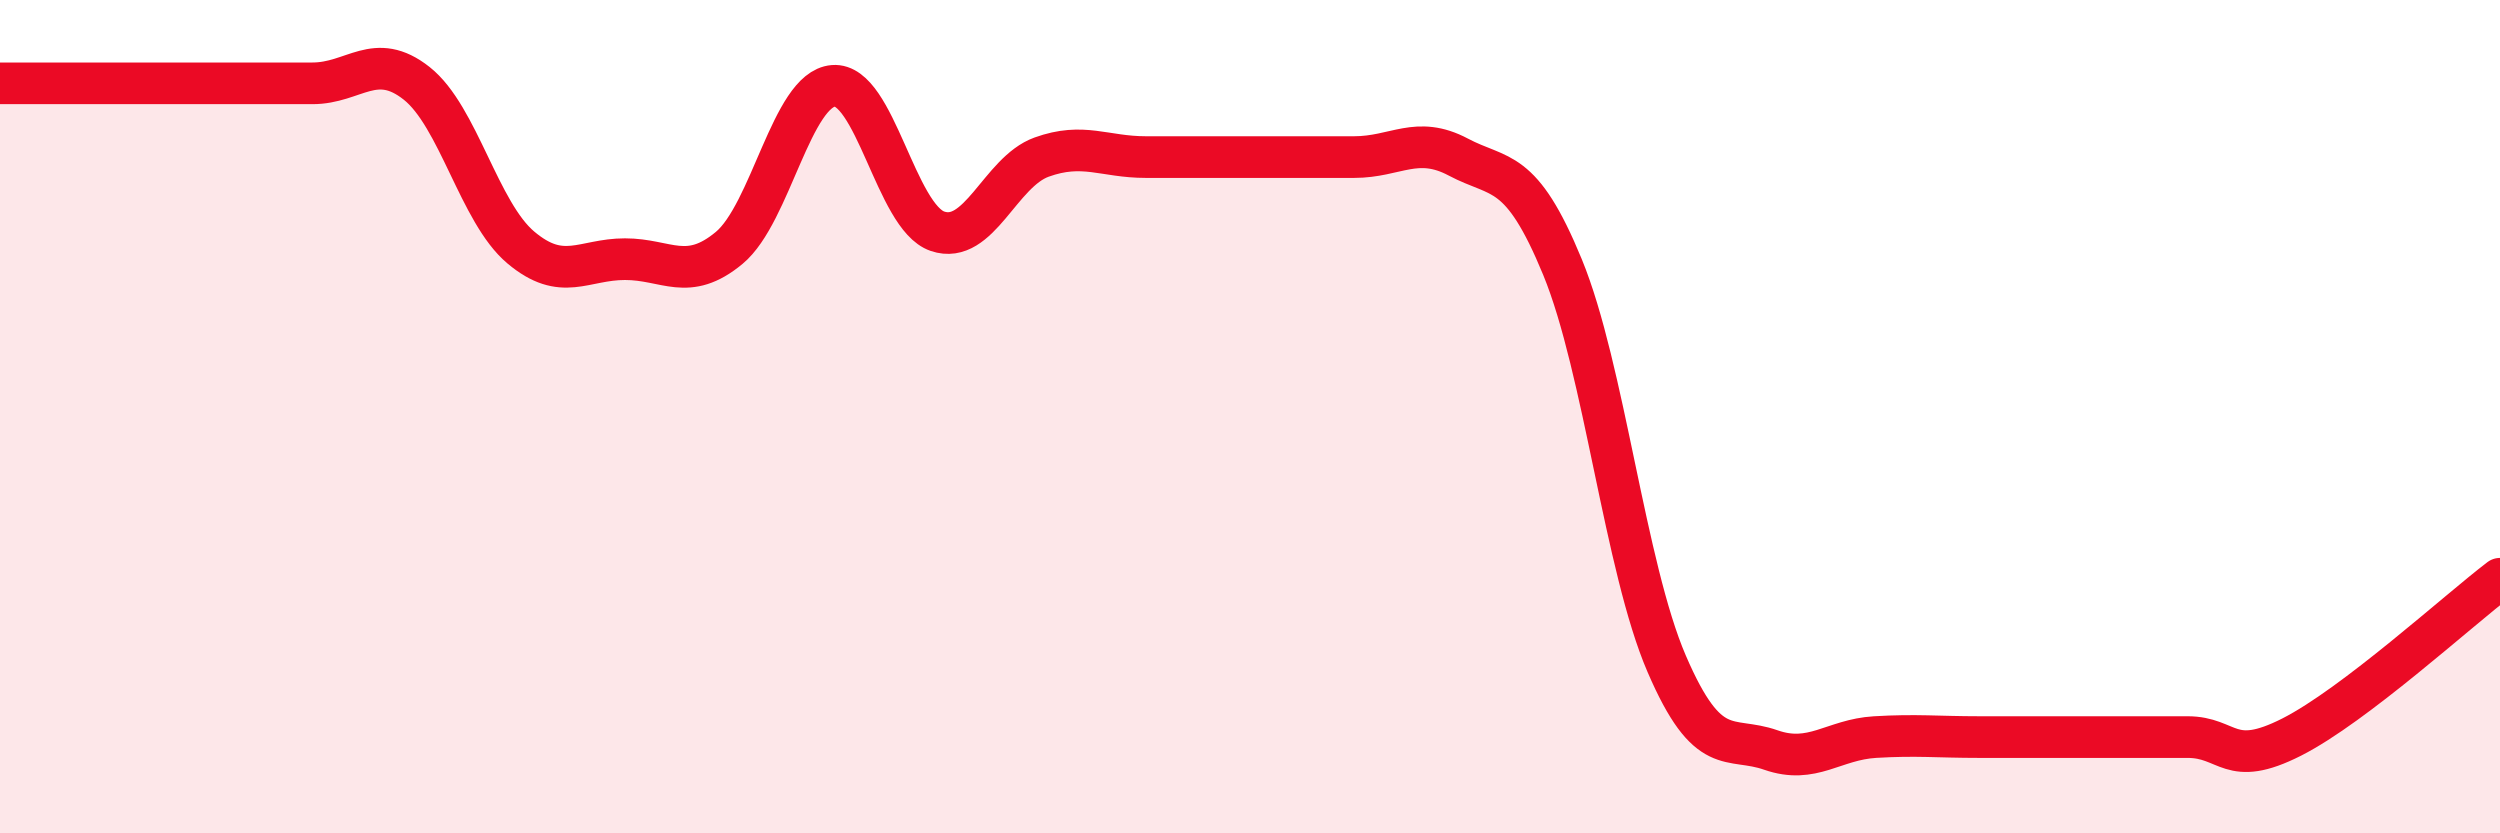 
    <svg width="60" height="20" viewBox="0 0 60 20" xmlns="http://www.w3.org/2000/svg">
      <path
        d="M 0,2 C 0.5,2 1.5,2 2.5,2 C 3.5,2 4,2 5,2 C 6,2 6.5,2 7.5,2 C 8.5,2 9,1.21 10,2 C 11,2.79 11.5,5.1 12.5,5.94 C 13.5,6.78 14,6.22 15,6.22 C 16,6.22 16.5,6.78 17.5,5.95 C 18.5,5.12 19,2.14 20,2.06 C 21,1.98 21.5,5.21 22.5,5.55 C 23.5,5.89 24,4.13 25,3.77 C 26,3.41 26.5,3.77 27.5,3.77 C 28.5,3.77 29,3.77 30,3.77 C 31,3.77 31.5,3.77 32.5,3.77 C 33.5,3.77 34,3.24 35,3.77 C 36,4.3 36.5,3.98 37.5,6.41 C 38.5,8.84 39,13.61 40,15.93 C 41,18.25 41.5,17.65 42.5,18 C 43.5,18.35 44,17.75 45,17.69 C 46,17.63 46.5,17.69 47.5,17.69 C 48.5,17.69 49,17.69 50,17.69 C 51,17.69 51.5,17.69 52.5,17.69 C 53.5,17.69 53.5,18.45 55,17.69 C 56.5,16.93 59,14.65 60,13.89L60 20L0 20Z"
        fill="#EB0A25"
        opacity="0.1"
        stroke-linecap="round"
        stroke-linejoin="round"
      />
      <path
        d="M 0,2 C 0.5,2 1.5,2 2.5,2 C 3.5,2 4,2 5,2 C 6,2 6.5,2 7.5,2 C 8.5,2 9,1.21 10,2 C 11,2.79 11.5,5.1 12.5,5.94 C 13.5,6.78 14,6.22 15,6.22 C 16,6.22 16.5,6.78 17.5,5.95 C 18.5,5.12 19,2.14 20,2.06 C 21,1.98 21.5,5.21 22.5,5.55 C 23.5,5.89 24,4.13 25,3.77 C 26,3.41 26.5,3.77 27.5,3.77 C 28.5,3.77 29,3.77 30,3.77 C 31,3.77 31.5,3.77 32.5,3.77 C 33.5,3.77 34,3.24 35,3.77 C 36,4.3 36.5,3.98 37.5,6.41 C 38.5,8.84 39,13.61 40,15.93 C 41,18.25 41.5,17.65 42.5,18 C 43.5,18.35 44,17.75 45,17.69 C 46,17.63 46.5,17.69 47.5,17.69 C 48.5,17.69 49,17.69 50,17.69 C 51,17.69 51.5,17.69 52.5,17.69 C 53.5,17.69 53.5,18.45 55,17.69 C 56.5,16.93 59,14.65 60,13.89"
        stroke="#EB0A25"
        stroke-width="1"
        fill="none"
        stroke-linecap="round"
        stroke-linejoin="round"
      />
    </svg>
  